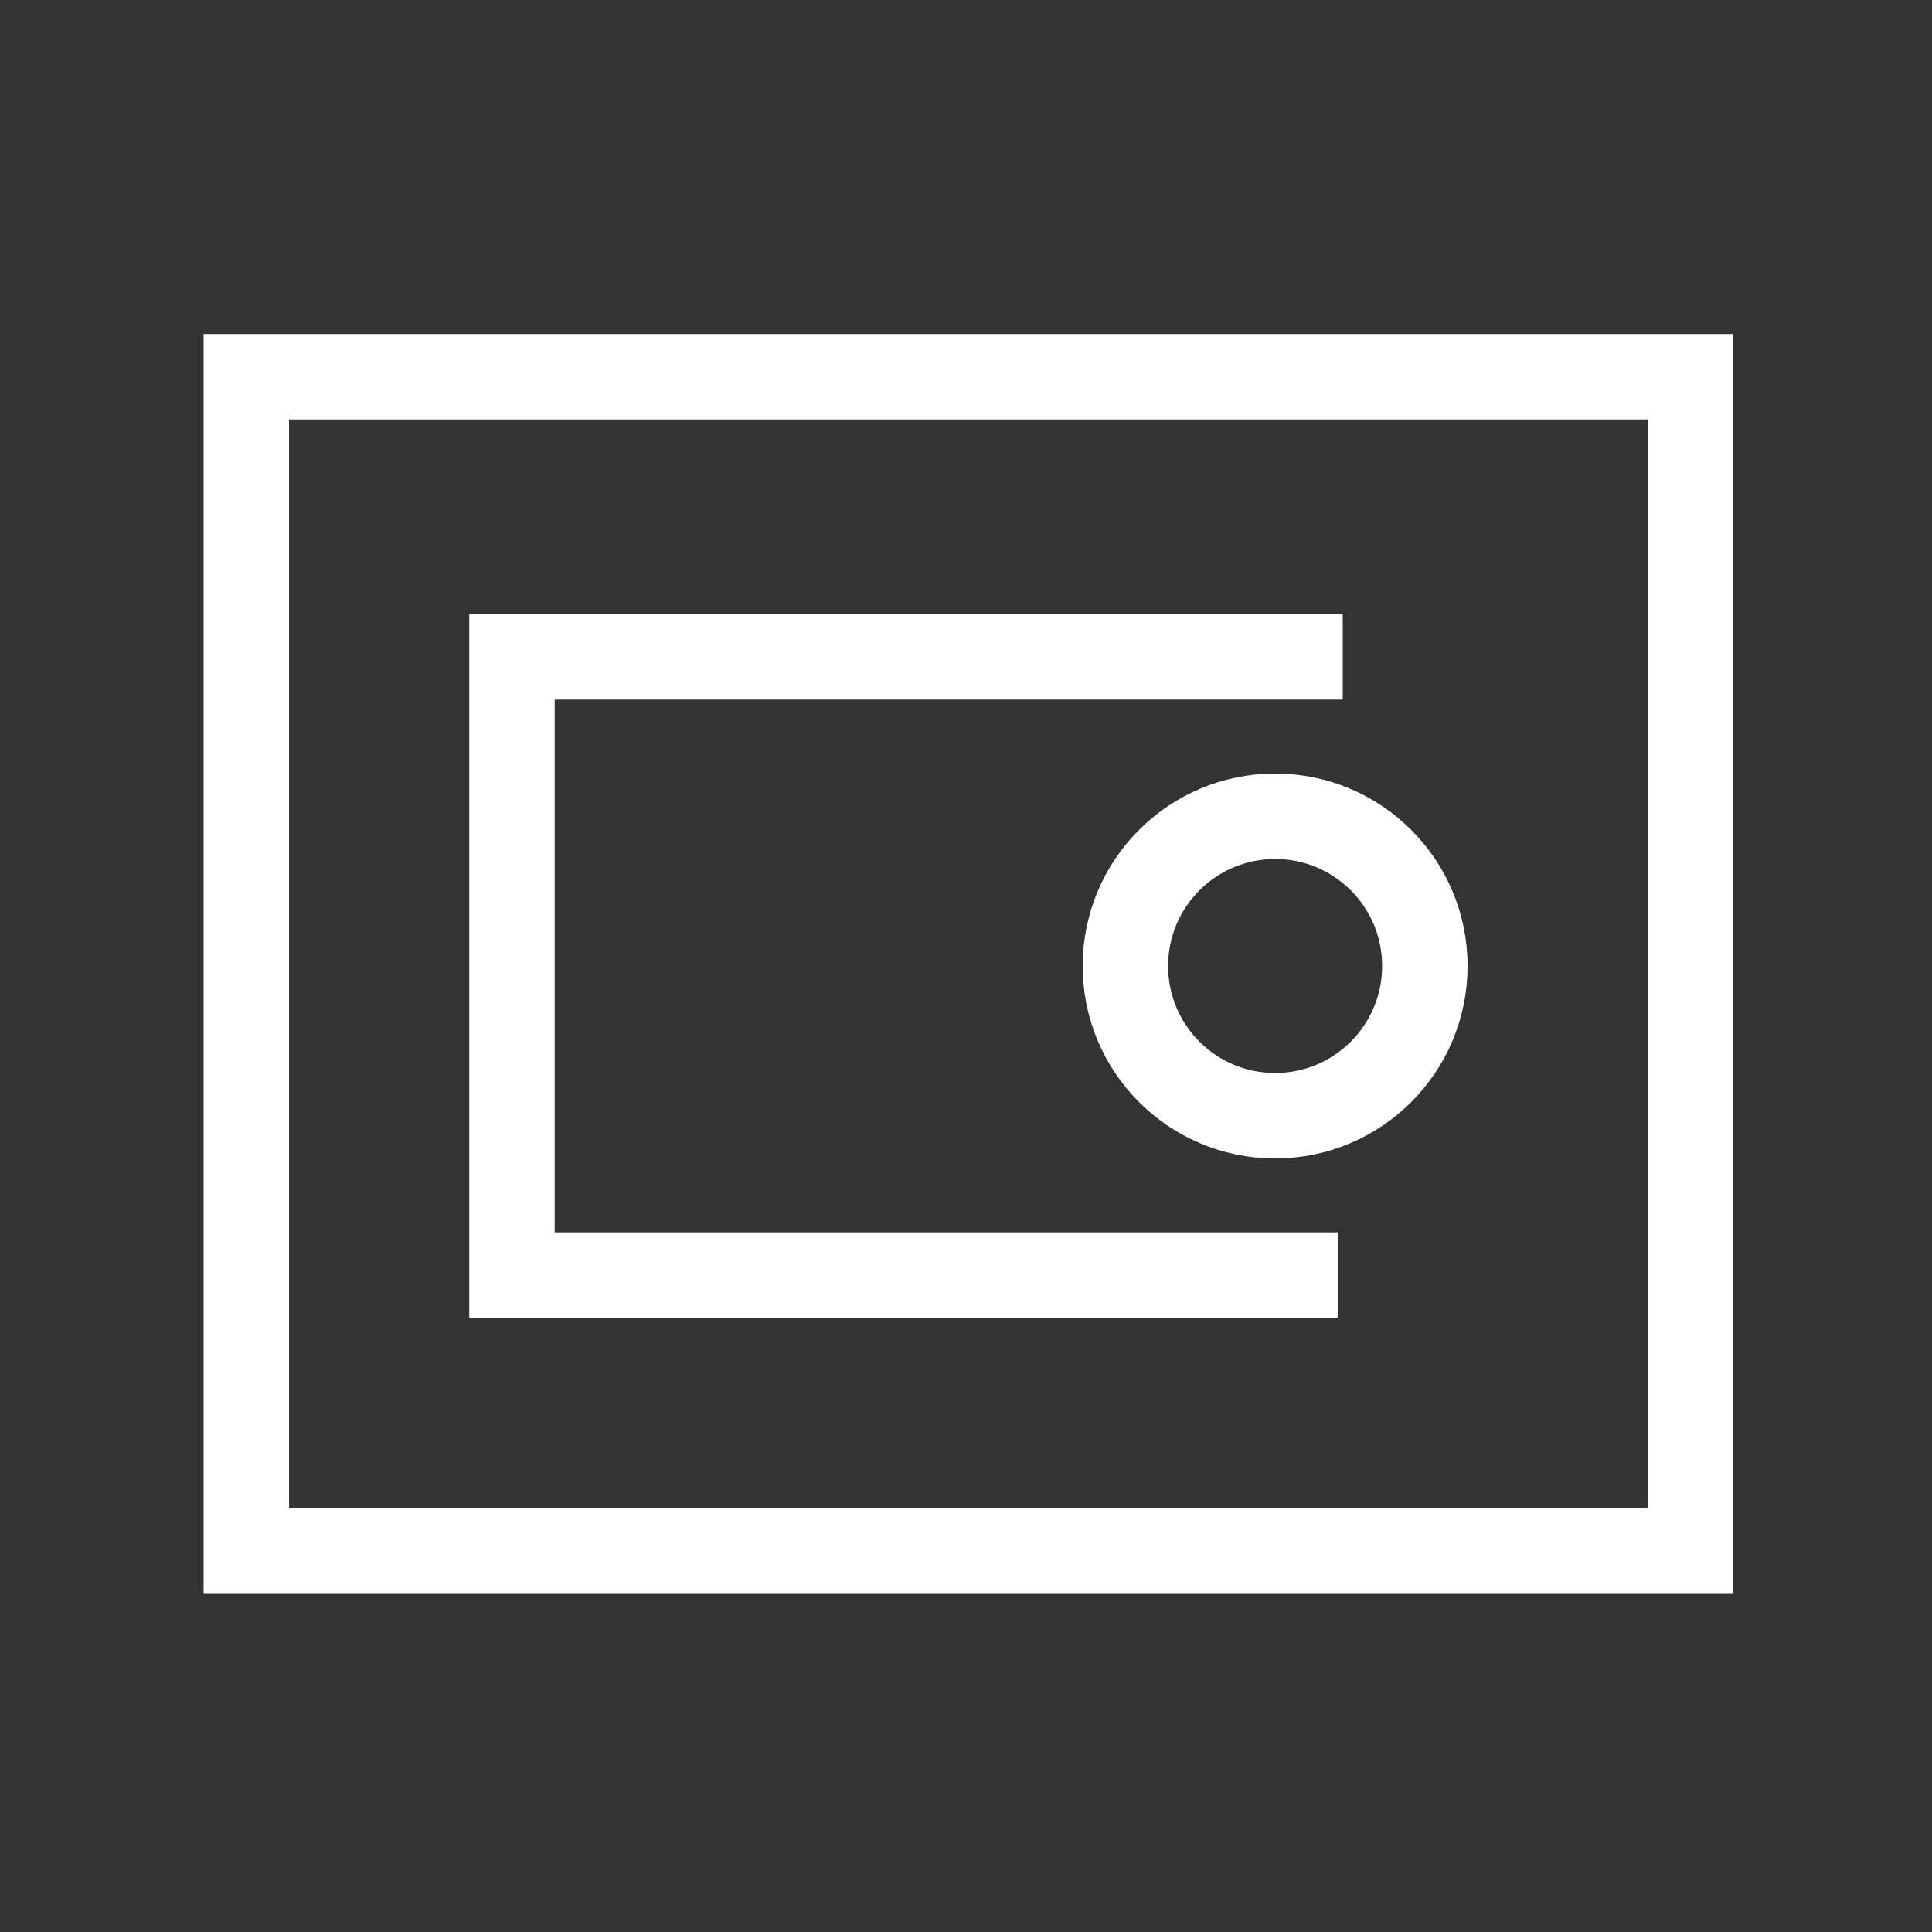 <?xml version="1.0" encoding="utf-8"?>
<!-- Generator: Adobe Illustrator 26.0.1, SVG Export Plug-In . SVG Version: 6.00 Build 0)  -->
<svg version="1.1" id="レイヤー_1" xmlns="http://www.w3.org/2000/svg" xmlns:xlink="http://www.w3.org/1999/xlink" x="0px"
	 y="0px" viewBox="0 0 40 40" style="enable-background:new 0 0 40 40;" xml:space="preserve">
<rect x="0" y="0" width="40" height="40" fill="#333333" stroke="none"/>
<style type="text/css">
	.st0{fill:none;stroke:#FFFFFF;stroke-width:1.769;stroke-miterlimit:10;}
</style>
<g id="グループ_343" transform="translate(-343.137 -947)">
	<g id="グループ_343-2" transform="translate(344.137 948)">
		<rect id="長方形_319" x="4.1" y="6.8" class="st0" width="29.9" height="24.3"/>
		<path id="パス_630" class="st0" d="M26.7,25.4H9.6V12.6h17.2"/>
		<circle id="楕円形_43" class="st0" cx="25.4" cy="19" r="3.1"/>
	</g>
</g>
</svg>

